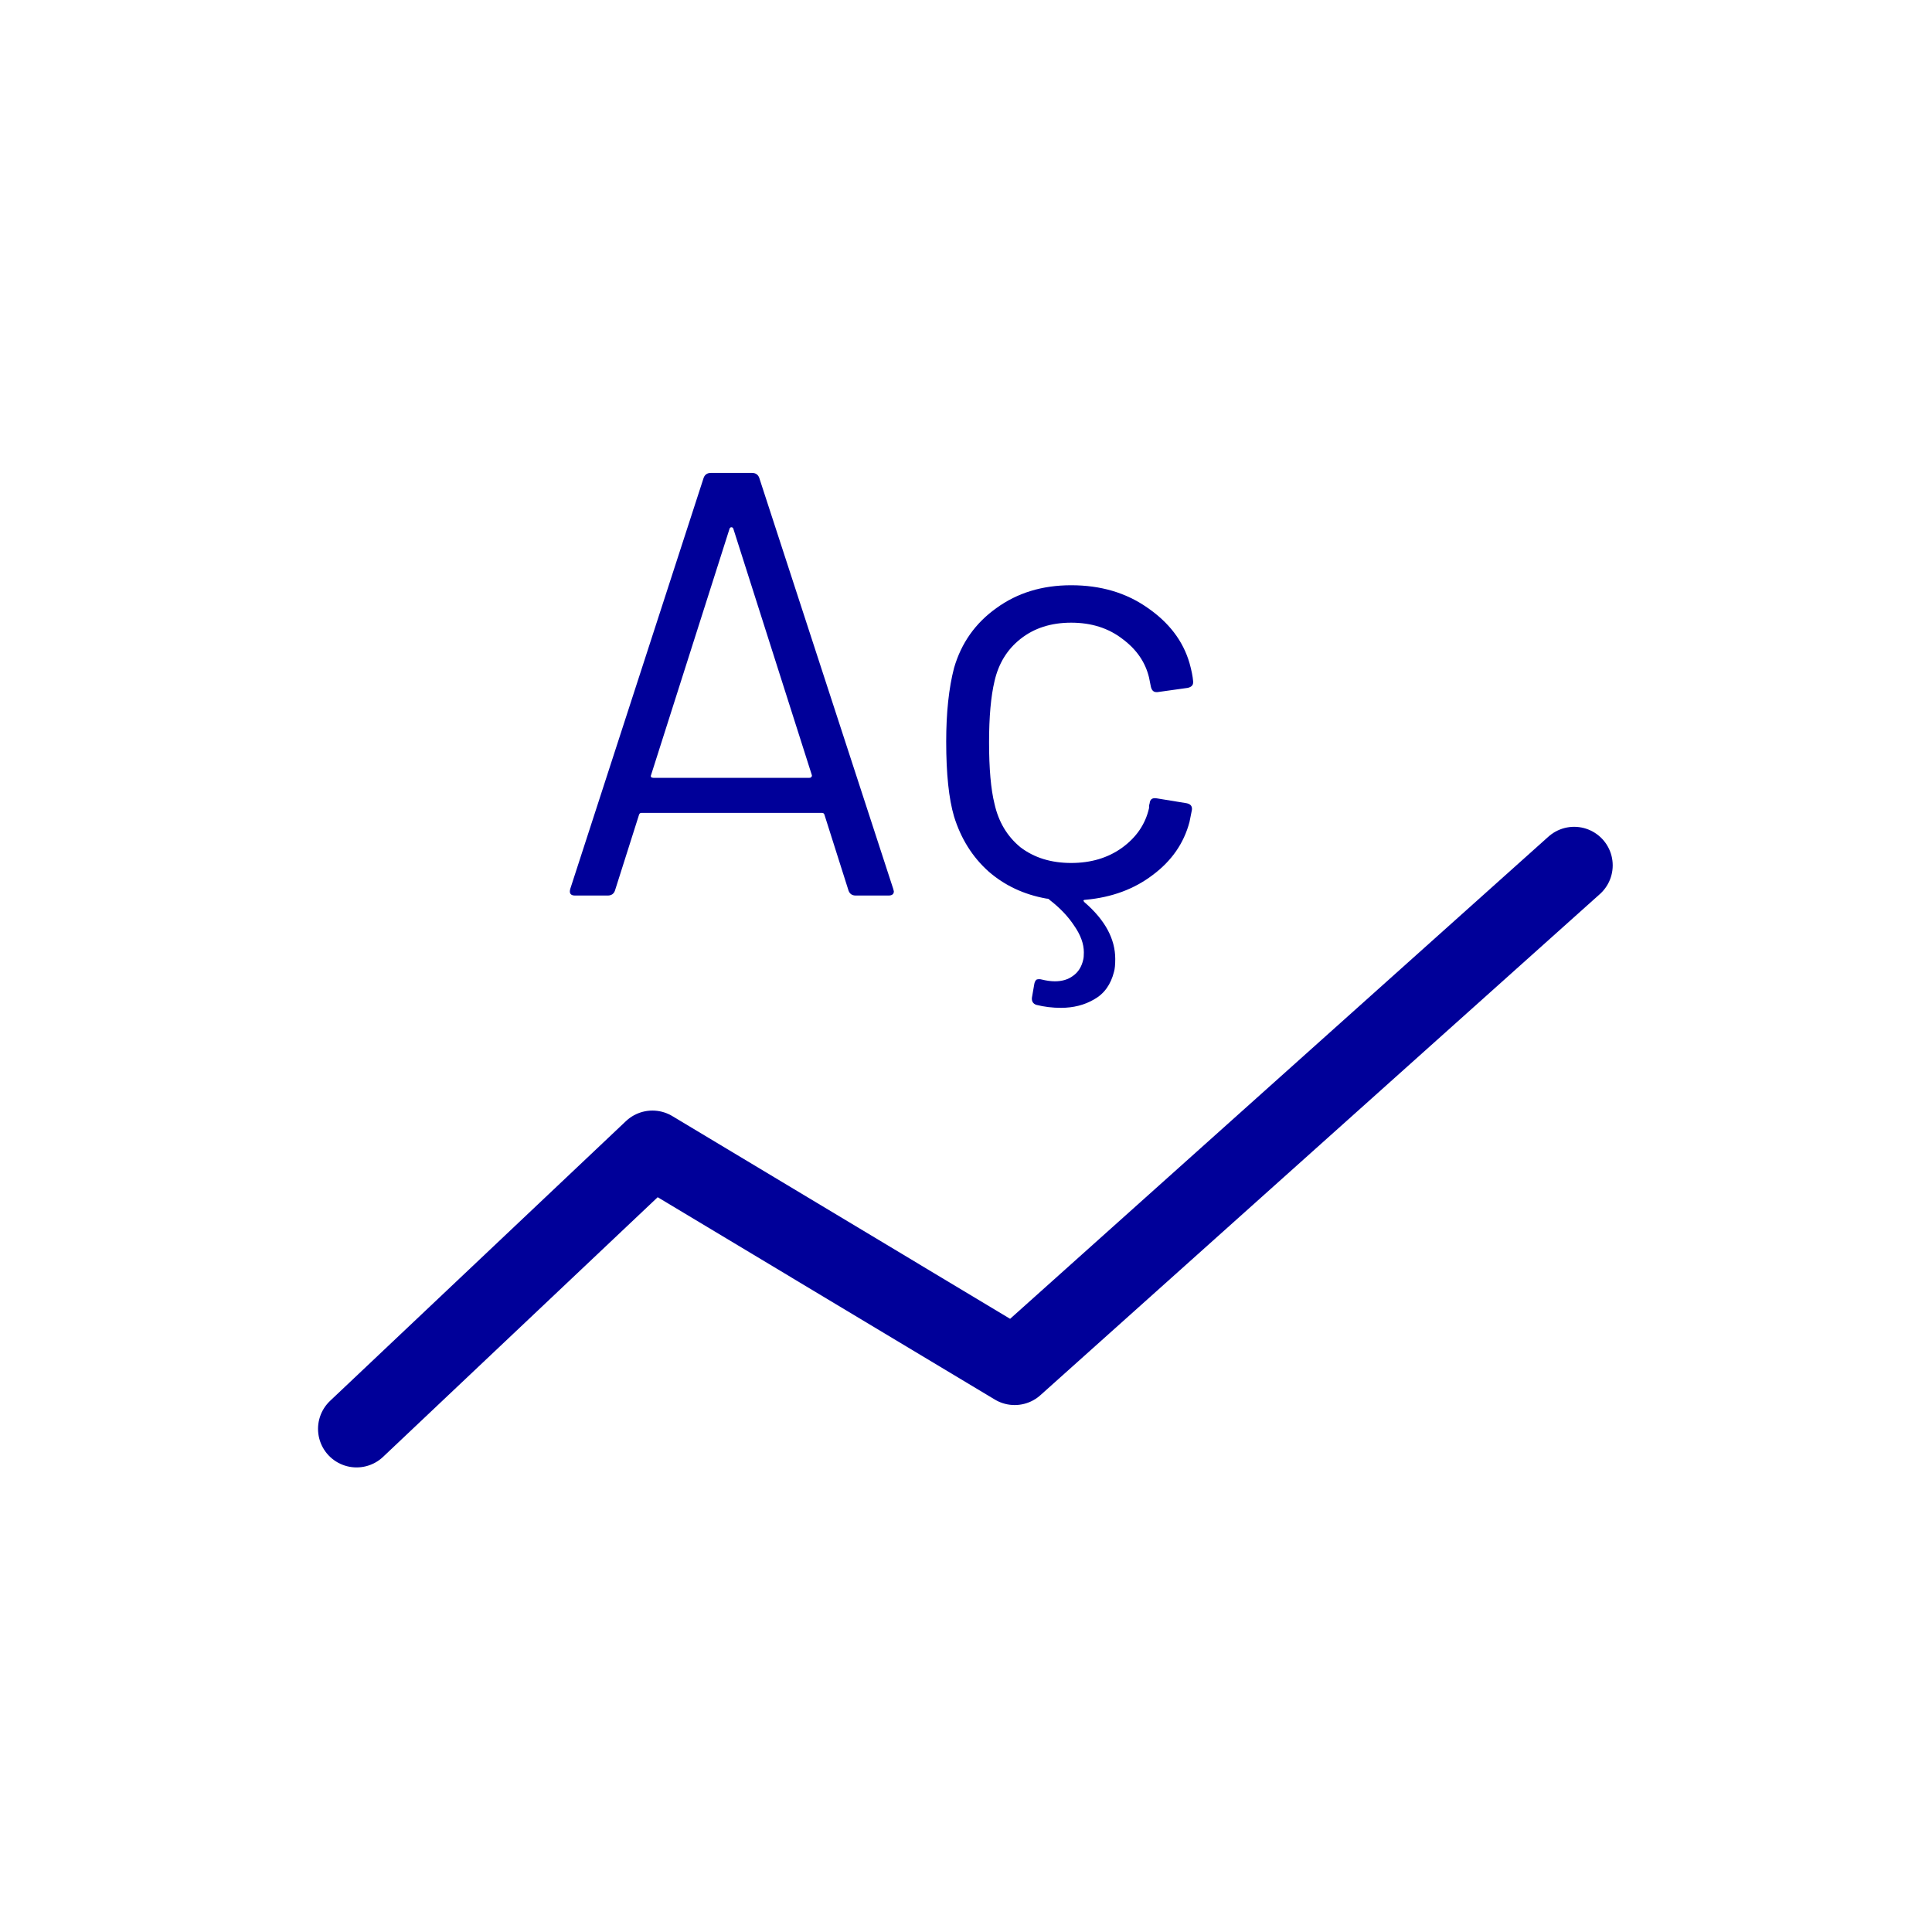 <svg width="64" height="64" viewBox="0 0 64 64" fill="none" xmlns="http://www.w3.org/2000/svg">
<rect width="64" height="64" fill="white"/>
<path d="M11.812 47.333L21.613 38.066L33.612 45.267L52.146 28.666" stroke="#000099" stroke-width="2.554" stroke-linecap="round" stroke-linejoin="round"/>
<path fill-rule="evenodd" clip-rule="evenodd" d="M28.35 29.666C28.23 29.666 28.15 29.613 28.11 29.506L27.31 26.986C27.297 26.947 27.27 26.927 27.23 26.927H21.25C21.21 26.927 21.183 26.947 21.17 26.986L20.37 29.506C20.33 29.613 20.25 29.666 20.13 29.666H19.05C18.903 29.666 18.85 29.593 18.89 29.447L23.31 15.826C23.35 15.72 23.43 15.666 23.55 15.666H24.91C25.03 15.666 25.11 15.72 25.15 15.826L29.59 29.447L29.61 29.526C29.61 29.62 29.55 29.666 29.43 29.666H28.35ZM21.57 25.666C21.556 25.693 21.556 25.72 21.57 25.747C21.596 25.76 21.623 25.767 21.65 25.767H26.81C26.837 25.767 26.857 25.76 26.87 25.747C26.896 25.72 26.903 25.693 26.89 25.666L24.29 17.506C24.276 17.48 24.256 17.466 24.23 17.466C24.203 17.466 24.183 17.48 24.17 17.506L21.57 25.666ZM38.084 26.607L38.064 26.686V26.767C37.944 27.3 37.644 27.74 37.164 28.087C36.698 28.42 36.138 28.587 35.484 28.587C34.818 28.587 34.258 28.413 33.804 28.067C33.364 27.706 33.078 27.227 32.944 26.627C32.824 26.146 32.764 25.466 32.764 24.587C32.764 23.747 32.824 23.073 32.944 22.567C33.078 21.98 33.364 21.513 33.804 21.166C34.258 20.806 34.818 20.627 35.484 20.627C36.151 20.627 36.718 20.806 37.184 21.166C37.651 21.513 37.944 21.94 38.064 22.447L38.124 22.747C38.151 22.866 38.211 22.927 38.304 22.927H38.344L39.344 22.787C39.464 22.76 39.524 22.7 39.524 22.607V22.567C39.511 22.407 39.471 22.206 39.404 21.966C39.191 21.233 38.724 20.62 38.004 20.127C37.298 19.633 36.458 19.387 35.484 19.387C34.524 19.387 33.698 19.64 33.004 20.146C32.311 20.64 31.844 21.3 31.604 22.127C31.431 22.793 31.344 23.607 31.344 24.567C31.344 25.633 31.431 26.46 31.604 27.047C31.831 27.78 32.211 28.387 32.744 28.866C33.278 29.333 33.918 29.633 34.664 29.767C34.718 29.767 34.751 29.78 34.764 29.806C35.111 30.073 35.384 30.36 35.584 30.666C35.798 30.973 35.904 31.267 35.904 31.547C35.904 31.653 35.898 31.733 35.884 31.787C35.831 32.026 35.718 32.206 35.544 32.327C35.384 32.447 35.184 32.507 34.944 32.507C34.811 32.507 34.664 32.486 34.504 32.447C34.451 32.433 34.398 32.433 34.344 32.447C34.304 32.473 34.278 32.52 34.264 32.587L34.184 33.047C34.171 33.166 34.218 33.246 34.324 33.286C34.591 33.353 34.864 33.386 35.144 33.386C35.558 33.386 35.924 33.293 36.244 33.106C36.578 32.92 36.798 32.613 36.904 32.187C36.931 32.093 36.944 31.953 36.944 31.767C36.944 31.1 36.604 30.473 35.924 29.887C35.871 29.833 35.884 29.806 35.964 29.806C36.831 29.727 37.571 29.453 38.184 28.986C38.811 28.52 39.218 27.933 39.404 27.227L39.484 26.826C39.498 26.706 39.438 26.633 39.304 26.607L38.324 26.447C38.178 26.42 38.098 26.473 38.084 26.607Z" fill="#000099"/>
</svg>
